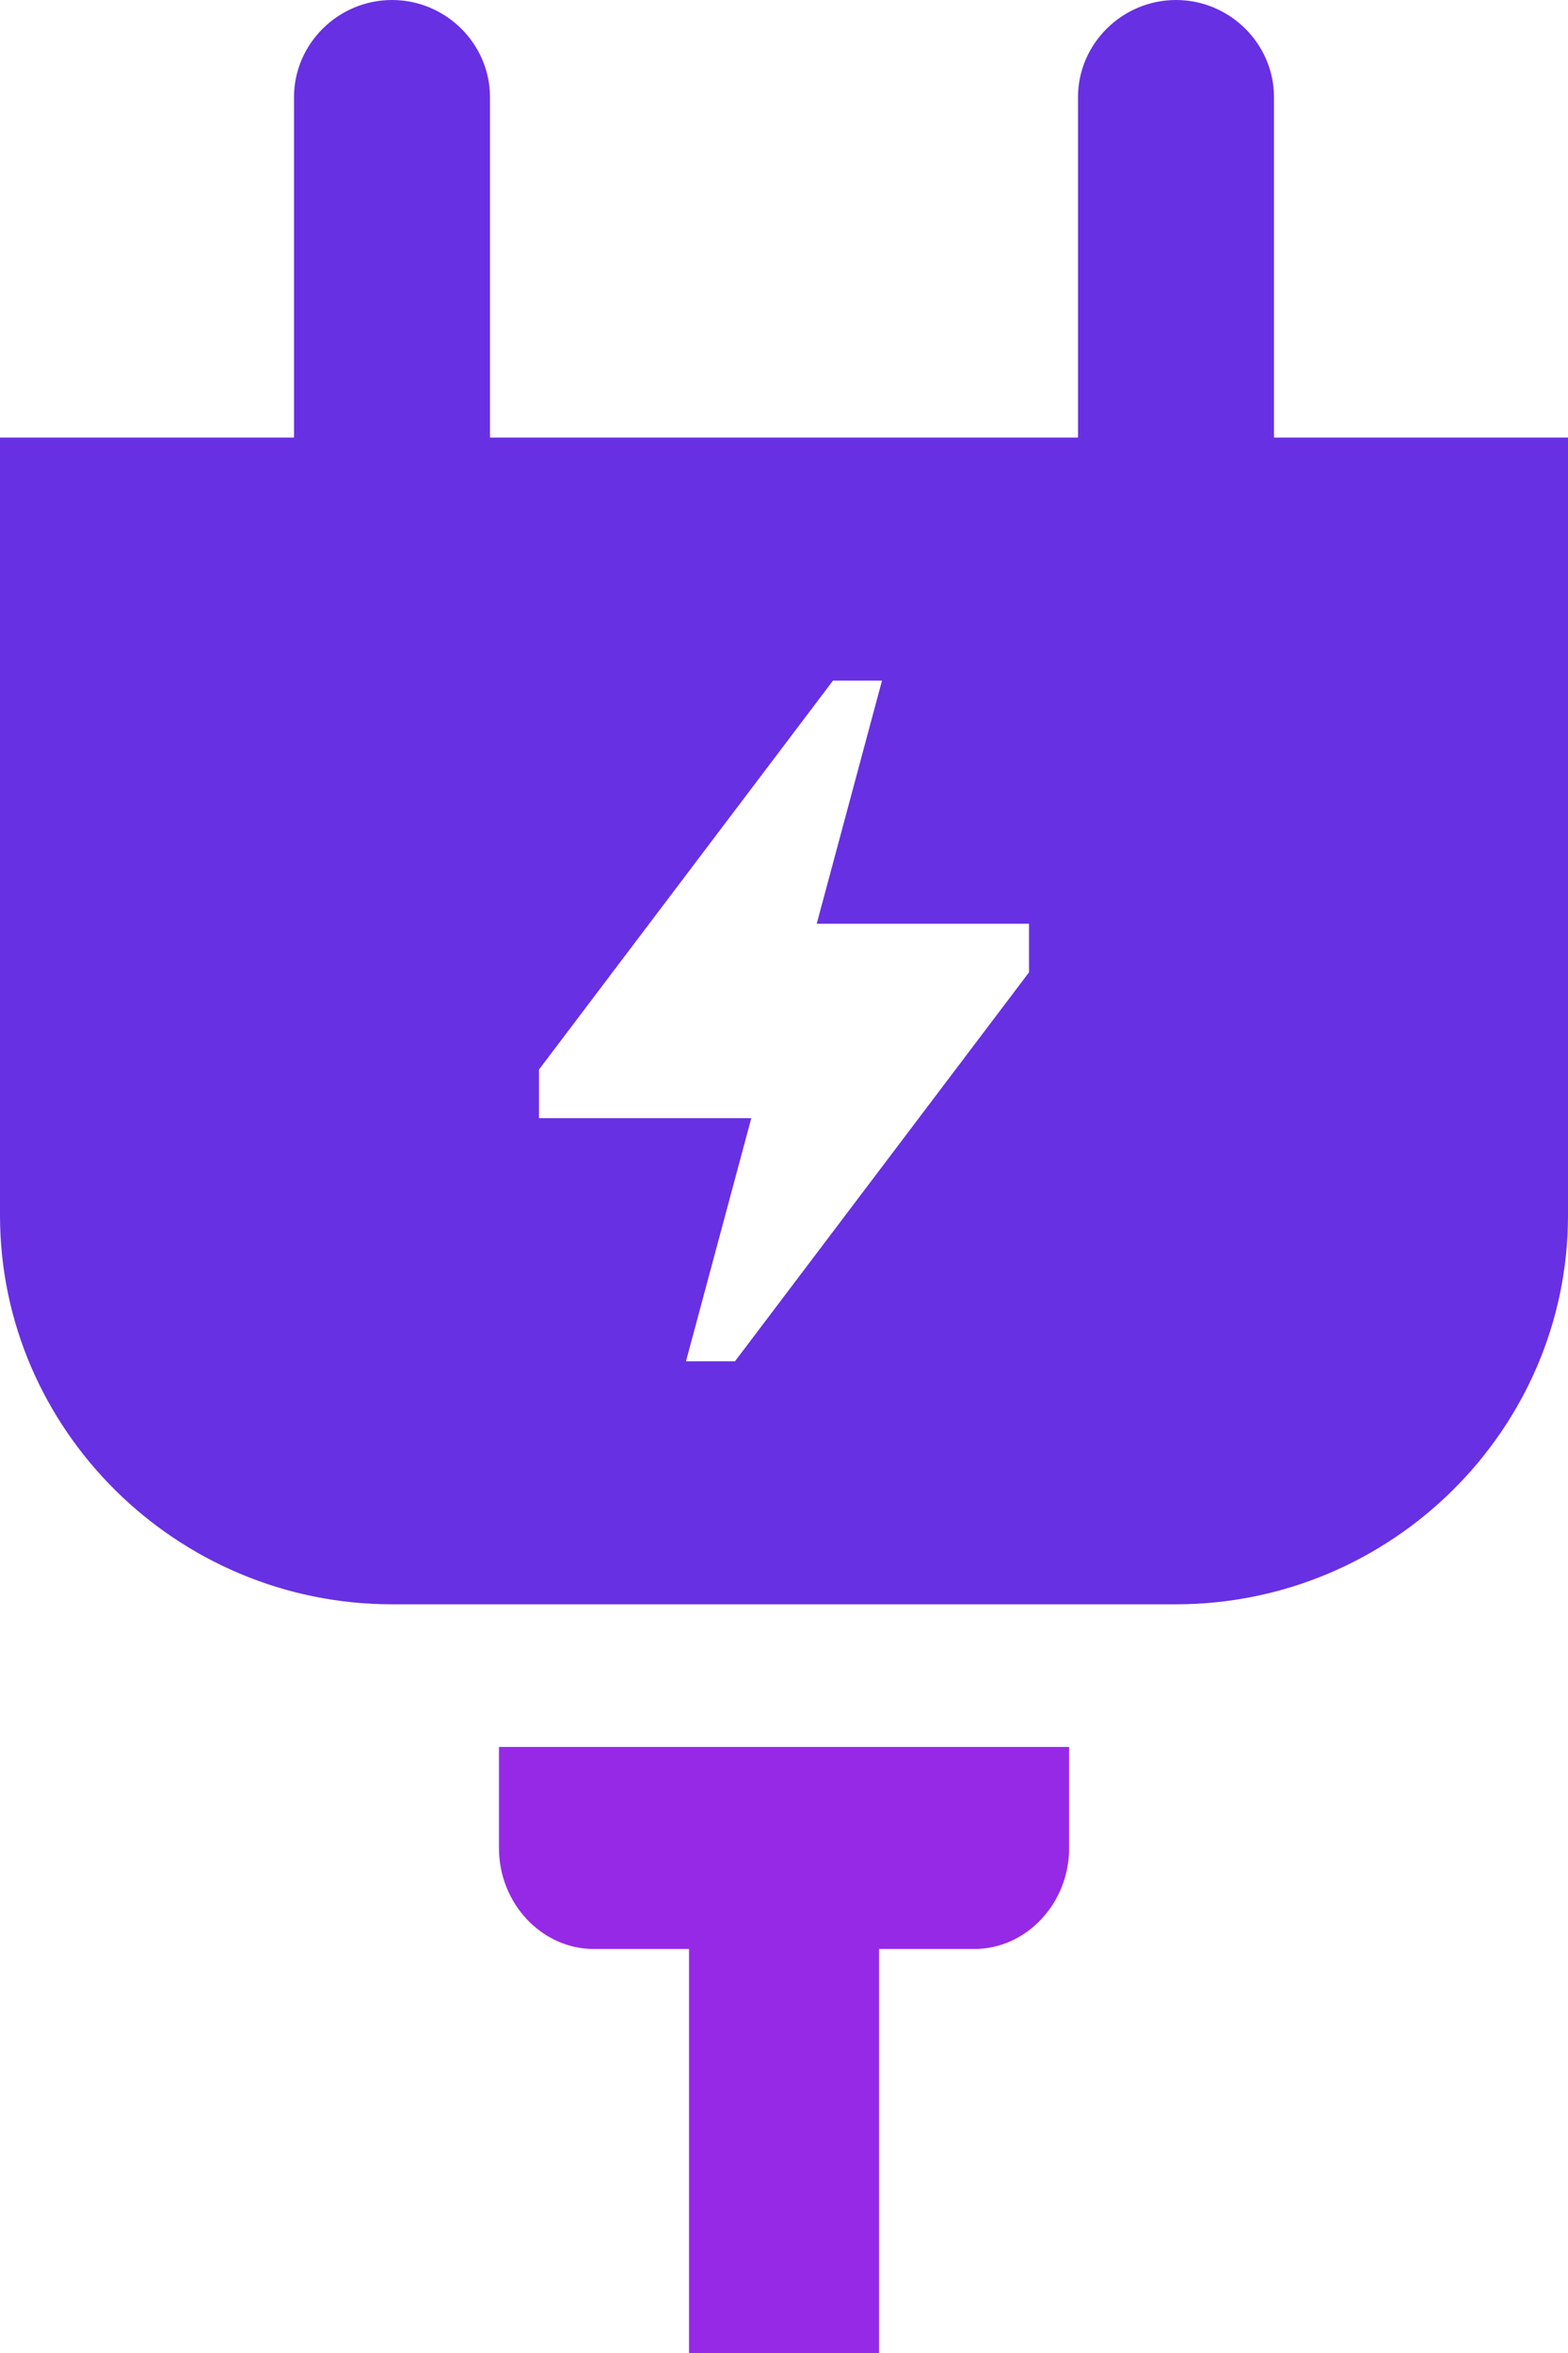 <svg width="28" height="42" viewBox="0 0 28 42" fill="none" xmlns="http://www.w3.org/2000/svg">
<path d="M22.75 7.81V1.736C22.75 0.782 21.962 0 21 0C20.038 0 19.25 0.782 19.25 1.736V7.81H8.75V1.736C8.75 0.782 7.962 0 7 0C6.038 0 5.25 0.782 5.25 1.736V7.81H0V21.695C0 25.513 3.15 28.636 7 28.636H21C24.85 28.636 28 25.513 28 21.695V7.81H22.75ZM18.375 17.356L13.125 24.298H12.25L13.416 19.959H9.625V19.091L14.875 12.149H15.75L14.584 16.489H18.375V17.356Z" fill="#6730E3"/>
<path d="M8.91 31.182V32.985C8.91 33.976 9.674 34.789 10.607 34.789H12.304V42H15.698V34.789H17.395C18.328 34.789 19.092 33.976 19.092 32.985V31.182H8.91Z" fill="#9629E6"/>
</svg>
